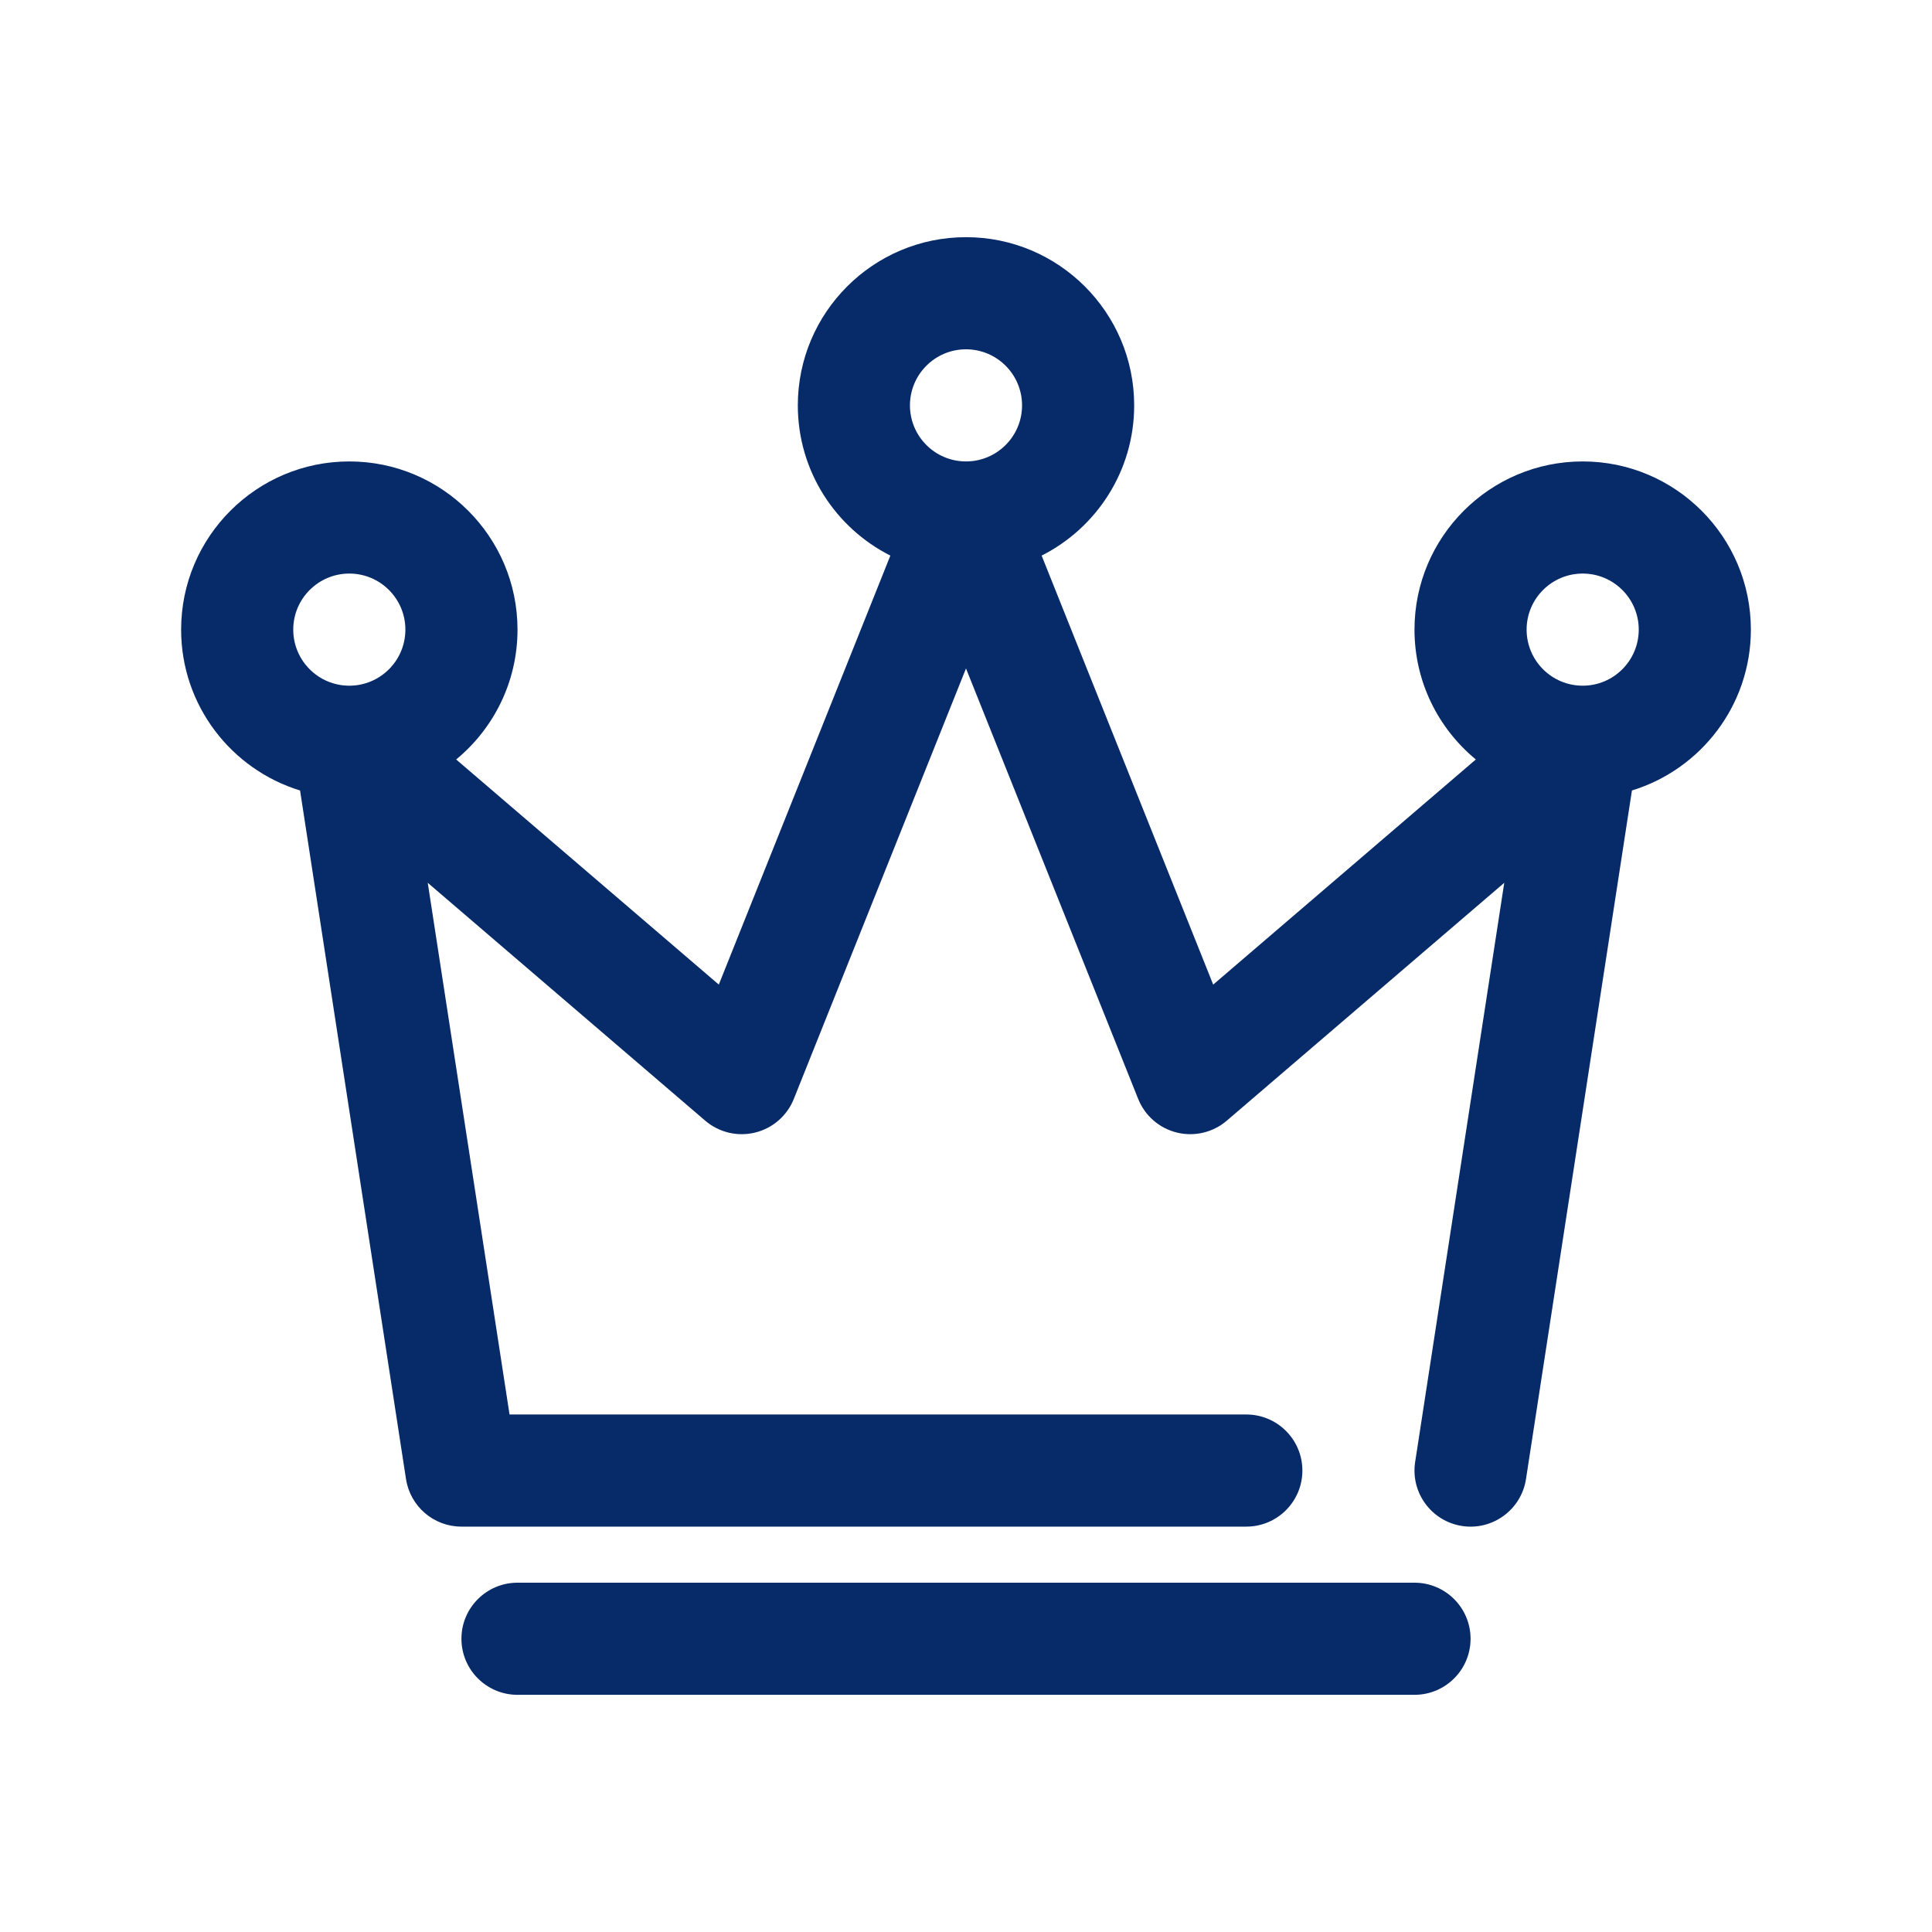 <?xml version="1.0" encoding="UTF-8"?>
<svg width="80px" height="80px" viewBox="0 0 80 80" version="1.1" xmlns="http://www.w3.org/2000/svg" xmlns:xlink="http://www.w3.org/1999/xlink">
    <title>TEX - Assets - Images - Futures Crown</title>
    <g id="Page-1" stroke="none" stroke-width="1" fill="none" fill-rule="evenodd">
        <g id="Artboard" transform="translate(-345, -593)" fill-rule="nonzero">
            <g id="TEX---Assets---Images---Futures-Crown" transform="translate(345, 593)">
                <rect id="Rectangle-Copy-23" fill-opacity="0" fill="#D8D8D8" x="0" y="0" width="80" height="80"></rect>
                <path d="M58.571,65.536 C59.853,65.536 60.893,66.576 60.893,67.857 C60.893,69.139 59.853,70.179 58.571,70.179 L58.571,70.179 L21.429,70.179 C20.147,70.179 19.107,69.139 19.107,67.857 C19.107,66.576 20.147,65.536 21.429,65.536 L21.429,65.536 L58.571,65.536 Z M40,9.821 C43.843,9.821 46.964,12.943 46.964,16.786 C46.964,19.503 45.404,21.859 43.132,23.006 L50.236,40.77 L61.111,31.448 C59.561,30.17 58.571,28.235 58.571,26.071 C58.571,22.228 61.693,19.107 65.536,19.107 C69.379,19.107 72.5,22.228 72.5,26.071 C72.5,29.205 70.425,31.859 67.575,32.732 L63.188,61.246 C62.993,62.512 61.806,63.383 60.54,63.188 C59.274,62.993 58.403,61.806 58.598,60.54 L62.288,36.555 L50.797,46.406 C50.228,46.892 49.459,47.076 48.732,46.897 C48.004,46.718 47.409,46.201 47.13,45.505 L40,27.679 L32.87,45.505 C32.591,46.201 31.996,46.718 31.268,46.897 C30.541,47.076 29.772,46.892 29.203,46.406 L17.712,36.555 L21.099,58.571 L51.607,58.571 C52.889,58.571 53.929,59.611 53.929,60.893 C53.929,62.174 52.889,63.214 51.607,63.214 L19.107,63.214 C17.962,63.214 16.987,62.379 16.812,61.246 L12.425,32.732 C9.575,31.859 7.5,29.205 7.5,26.071 C7.5,22.228 10.621,19.107 14.464,19.107 C18.307,19.107 21.429,22.228 21.429,26.071 C21.429,28.235 20.439,30.17 18.889,31.448 L29.764,40.77 L36.868,23.006 C34.596,21.859 33.036,19.503 33.036,16.786 C33.036,12.943 36.157,9.821 40,9.821 Z M14.464,23.75 C13.183,23.75 12.143,24.79 12.143,26.071 C12.143,27.353 13.183,28.393 14.464,28.393 C15.746,28.393 16.786,27.353 16.786,26.071 C16.786,24.79 15.746,23.75 14.464,23.75 Z M65.536,23.75 C64.254,23.75 63.214,24.79 63.214,26.071 C63.214,27.353 64.254,28.393 65.536,28.393 C66.817,28.393 67.857,27.353 67.857,26.071 C67.857,24.79 66.817,23.75 65.536,23.75 Z M40,14.464 C38.719,14.464 37.679,15.504 37.679,16.786 C37.679,18.067 38.719,19.107 40,19.107 C41.281,19.107 42.321,18.067 42.321,16.786 C42.321,15.504 41.281,14.464 40,14.464 Z" id="🔹-Icon-Color" fill="#072B68"></path>
            </g>
        </g>
    </g>
</svg>